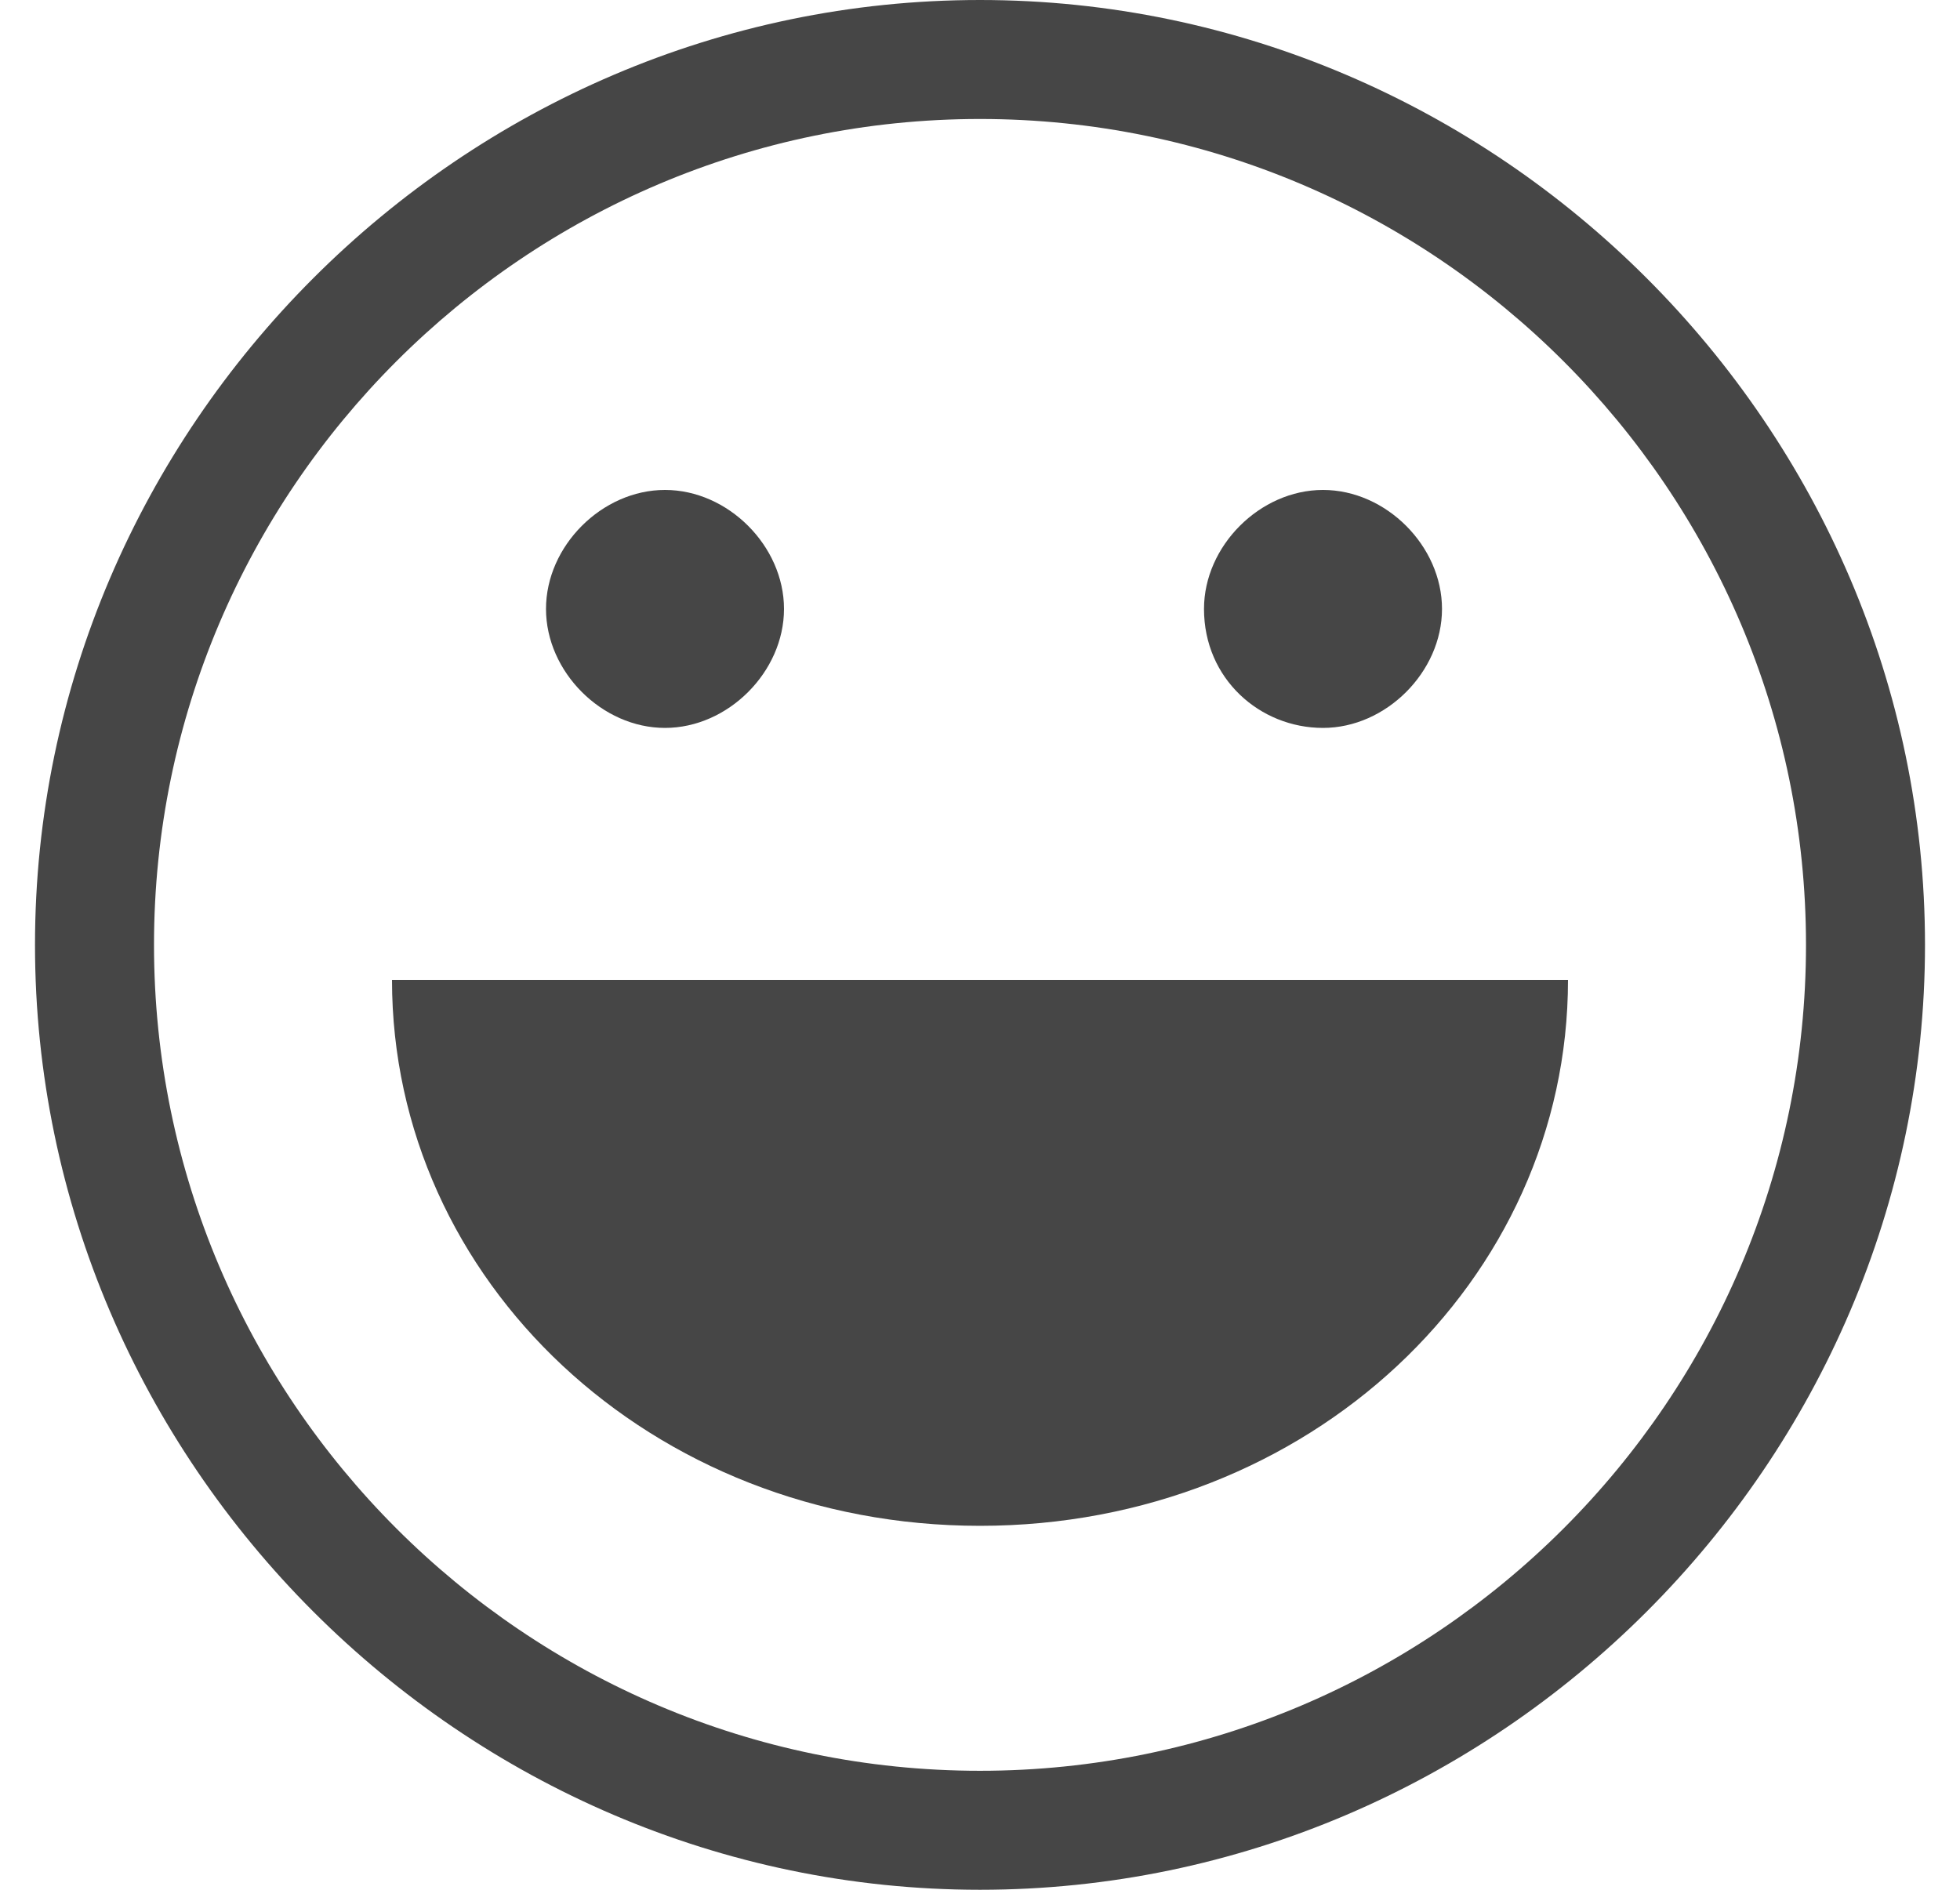 <?xml version="1.0" encoding="utf-8"?>
<!-- Generator: Adobe Illustrator 24.3.0, SVG Export Plug-In . SVG Version: 6.00 Build 0)  -->
<svg version="1.1" id="图层_1" xmlns="http://www.w3.org/2000/svg" xmlns:xlink="http://www.w3.org/1999/xlink" x="0px" y="0px"
	 viewBox="0 0 28 27" style="enable-background:new 0 0 28 27;" xml:space="preserve">
<style type="text/css">
	.st0{fill:#464646;}
</style>
<g>
	<path class="st0" d="M14,0C6.6,0,0.5,6.1,0.5,13.5S6.6,27,14,27c7.4,0,13.5-6.1,13.5-13.5S21.4,0,14,0z M25.8,13.5
		c0,6.5-5.3,11.8-11.8,11.8C7.5,25.3,2.2,20,2.2,13.5C2.2,7,7.5,1.7,14,1.7C20.5,1.7,25.8,7,25.8,13.5z"/>
	<path class="st0" d="M14,21.8c4.7,0,8.4-3.5,8.4-7.8H5.6C5.6,18.3,9.3,21.8,14,21.8z"/>
	<path class="st0" d="M9.5,10.4c0.9,0,1.7-0.8,1.7-1.7s-0.8-1.7-1.7-1.7c-0.9,0-1.7,0.8-1.7,1.7S8.6,10.4,9.5,10.4z"/>
	<path class="st0" d="M18.9,10.4c0.9,0,1.7-0.8,1.7-1.7c0-0.9-0.8-1.7-1.7-1.7c-0.9,0-1.7,0.8-1.7,1.7C17.2,9.7,18,10.4,18.9,10.4z"
		/>
</g>
</svg>
